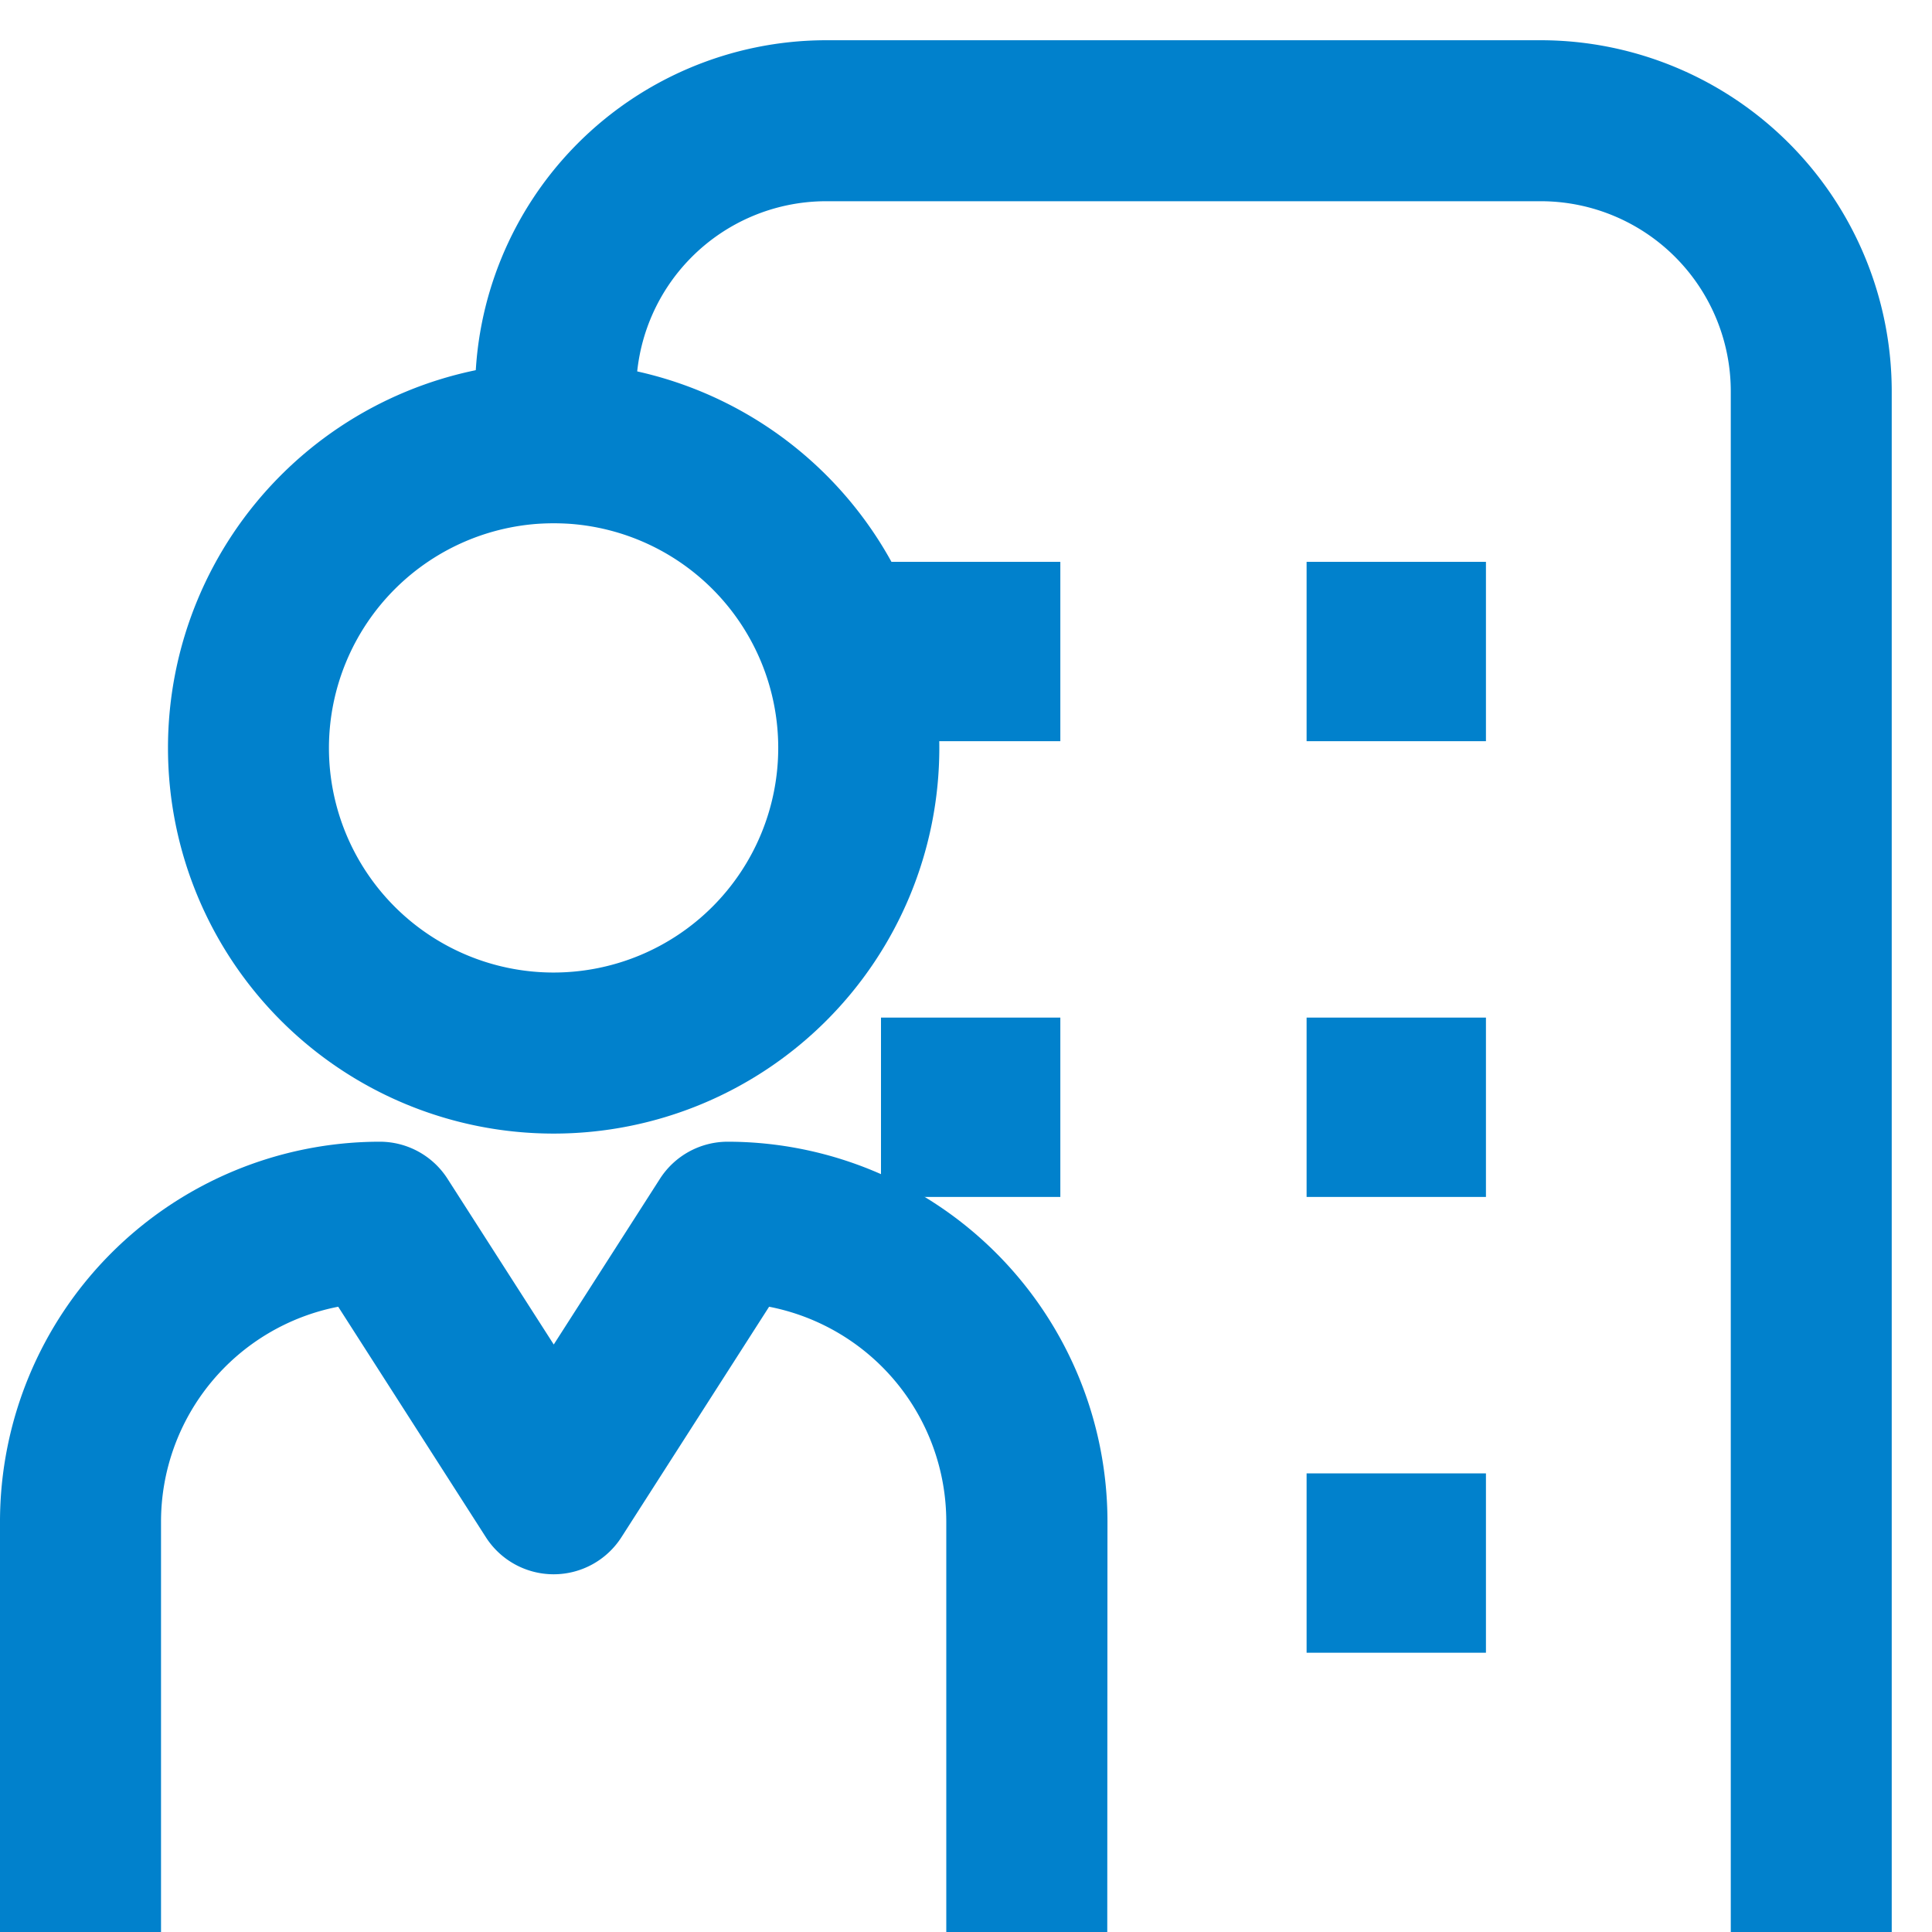<svg id="グループ_2987" data-name="グループ 2987" xmlns="http://www.w3.org/2000/svg" xmlns:xlink="http://www.w3.org/1999/xlink" width="58" height="58" viewBox="0 0 58 58">
  <defs>
    <clipPath id="clip-path">
      <rect id="長方形_7580" data-name="長方形 7580" width="58" height="58" fill="#0181cc"/>
    </clipPath>
  </defs>
  <g id="グループ_2706" data-name="グループ 2706" clip-path="url(#clip-path)">
    <path id="パス_671" data-name="パス 671" d="M15.751,13.833a6.744,6.744,0,1,1-6.745,6.745,6.752,6.752,0,0,1,6.745-6.745m0-4.833A11.578,11.578,0,1,0,27.33,20.578,11.578,11.578,0,0,0,15.751,9" transform="translate(0.869 1.875)" fill="#0181cc"/>
    <path id="パス_672" data-name="パス 672" d="M33.241,52.09H28.408V39.765a6.576,6.576,0,0,0-5.319-6.446l-4.433,6.919a2.417,2.417,0,0,1-4.07,0l-4.433-6.919a6.576,6.576,0,0,0-5.319,6.446V52.09H0V39.765a11.411,11.411,0,0,1,11.4-11.4,2.415,2.415,0,0,1,2.035,1.113l3.189,4.975,3.188-4.975a2.418,2.418,0,0,1,2.035-1.113,11.411,11.411,0,0,1,11.4,11.4Z" transform="translate(0 5.91)" fill="#0181cc"/>
    <path id="パス_673" data-name="パス 673" d="M54.332,57.792H49.5V11.573a5.708,5.708,0,0,0-5.661-5.74H22.3a5.708,5.708,0,0,0-5.661,5.74V15.5H11.805V11.573A10.546,10.546,0,0,1,22.3,1H43.838A10.546,10.546,0,0,1,54.332,11.573Z" transform="translate(2.459 0.208)" fill="#0181cc"/>
    <rect id="長方形_7575" data-name="長方形 7575" width="5.384" height="5.384" transform="translate(26.448 16.867)" fill="#0181cc"/>
    <rect id="長方形_7576" data-name="長方形 7576" width="5.384" height="5.384" transform="translate(39.225 16.867)" fill="#0181cc"/>
    <rect id="長方形_7577" data-name="長方形 7577" width="5.384" height="5.384" transform="translate(26.448 30.549)" fill="#0181cc"/>
    <rect id="長方形_7578" data-name="長方形 7578" width="5.384" height="5.384" transform="translate(39.225 30.549)" fill="#0181cc"/>
    <rect id="長方形_7579" data-name="長方形 7579" width="5.384" height="5.384" transform="translate(39.225 44.232)" fill="#0181cc"/>
  </g>
</svg>
